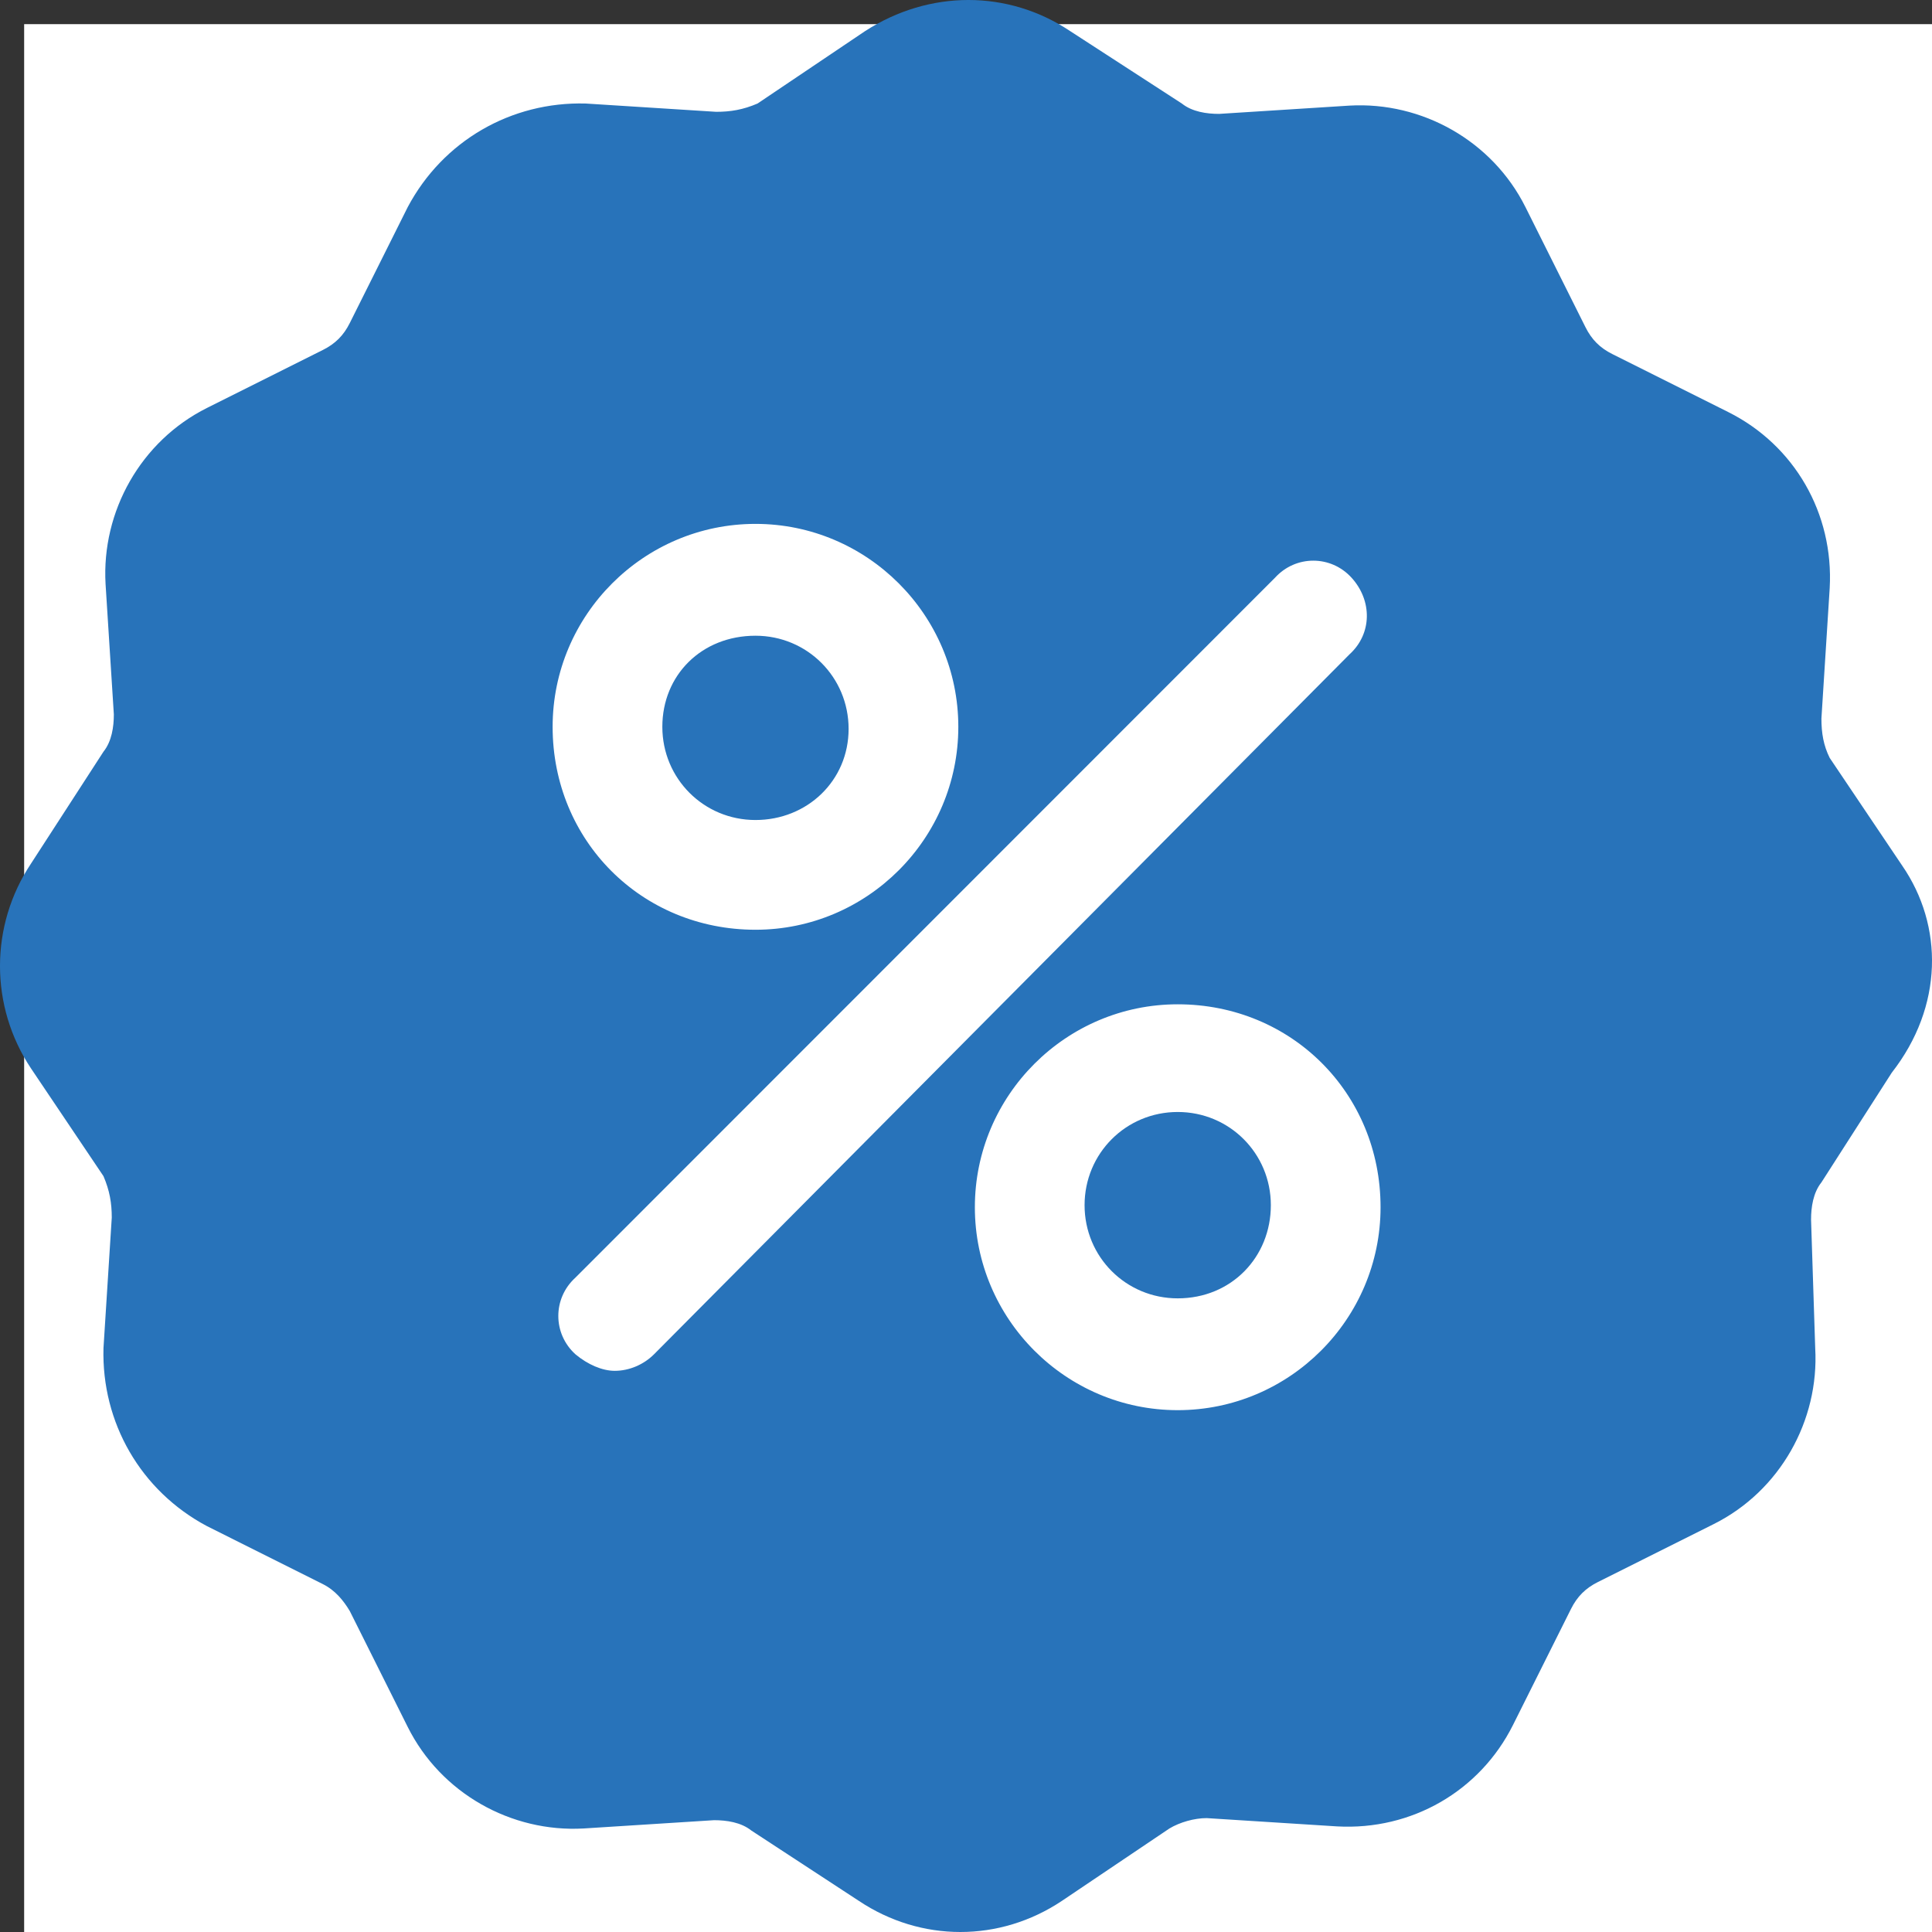 <?xml version="1.0" encoding="UTF-8"?>
<svg width="80px" height="80px" viewBox="0 0 80 80" version="1.1" xmlns="http://www.w3.org/2000/svg" xmlns:xlink="http://www.w3.org/1999/xlink">
    <rect x="0" y="0" width="80" height="80" fill="#333333" stroke="none"/>
    <title>Group 8</title>
    <g id="Page-2" stroke="none" stroke-width="1" fill="none" fill-rule="evenodd">
        <g id="03-India-IT-Mall---Select-Seller" transform="translate(-735, -1362)">
            <g id="Group-8" transform="translate(735, 1362)">
                <rect id="Rectangle" fill="#FFFFFF" x="1" y="1" width="79" height="79"></rect>
                <g id="noun-offers-971060" transform="translate(0, 0)" fill="#2873BA" fill-rule="nonzero">
                    <g id="Group">
                        <path d="M48.767,46.045 C46.624,46.045 44.91,47.76 44.91,49.904 C44.91,52.047 46.624,53.762 48.767,53.762 C50.995,53.762 52.623,52.047 52.623,49.904 C52.623,47.76 50.909,46.045 48.767,46.045 Z" id="Path"></path>
                        <path d="M31.283,33.955 C33.425,33.955 35.139,32.326 35.139,30.182 C35.139,28.039 33.425,26.324 31.283,26.324 C29.054,26.324 27.426,27.953 27.426,30.096 C27.426,32.24 29.14,33.955 31.283,33.955 Z" id="Path"></path>
                        <path d="M78.764,35.841 L75.764,31.383 C75.507,30.868 75.421,30.354 75.421,29.753 L75.764,24.352 C75.935,21.265 74.307,18.435 71.564,17.063 L66.765,14.662 C66.25,14.405 65.908,14.062 65.651,13.548 L63.165,8.574 C61.794,5.831 58.88,4.202 55.88,4.373 L50.481,4.716 C49.966,4.716 49.366,4.63 48.938,4.287 L44.31,1.286 C41.739,-0.429 38.482,-0.429 35.825,1.286 L31.368,4.287 C30.768,4.544 30.254,4.63 29.654,4.63 L24.255,4.287 C21.169,4.202 18.341,5.831 16.884,8.574 L14.484,13.376 C14.227,13.891 13.884,14.234 13.37,14.491 L8.571,16.892 C5.828,18.264 4.2,21.179 4.371,24.18 L4.714,29.582 C4.714,30.096 4.628,30.697 4.285,31.125 L1.286,35.756 C-0.429,38.328 -0.429,41.672 1.286,44.244 L4.285,48.703 C4.542,49.303 4.628,49.818 4.628,50.418 L4.285,55.82 C4.2,58.907 5.828,61.736 8.571,63.194 L13.37,65.595 C13.884,65.852 14.227,66.281 14.484,66.71 L16.884,71.511 C18.255,74.255 21.169,75.884 24.169,75.713 L29.568,75.37 C30.083,75.37 30.683,75.456 31.111,75.798 L35.568,78.714 C36.853,79.571 38.31,80 39.767,80 C41.224,80 42.681,79.571 43.967,78.714 L48.424,75.713 C48.852,75.456 49.452,75.284 49.966,75.284 L55.366,75.627 C58.451,75.798 61.28,74.169 62.651,71.426 L65.051,66.624 C65.308,66.109 65.651,65.766 66.165,65.509 L70.964,63.108 C73.707,61.736 75.335,58.821 75.164,55.82 L74.992,50.504 C74.992,49.989 75.078,49.389 75.421,48.96 L78.335,44.416 C80.478,41.672 80.478,38.328 78.764,35.841 Z M31.283,21.693 C35.911,21.693 39.682,25.466 39.682,30.096 C39.682,34.727 35.911,38.499 31.283,38.499 C26.569,38.499 22.883,34.812 22.883,30.096 C22.883,25.466 26.654,21.693 31.283,21.693 Z M27.083,56.077 C26.654,56.506 26.055,56.763 25.455,56.763 C24.94,56.763 24.34,56.506 23.826,56.077 C22.883,55.22 22.883,53.762 23.826,52.905 L52.795,23.923 C53.652,22.98 55.109,22.98 55.966,23.923 C56.823,24.866 56.823,26.238 55.88,27.095 L27.083,56.077 Z M48.767,58.392 C44.138,58.392 40.367,54.62 40.367,49.989 C40.367,45.359 44.138,41.586 48.767,41.586 C53.48,41.586 57.166,45.273 57.166,49.989 C57.166,54.62 53.395,58.392 48.767,58.392 Z" id="Shape"></path>
                    </g>
                </g>
            </g>
        </g>
    </g>
</svg>